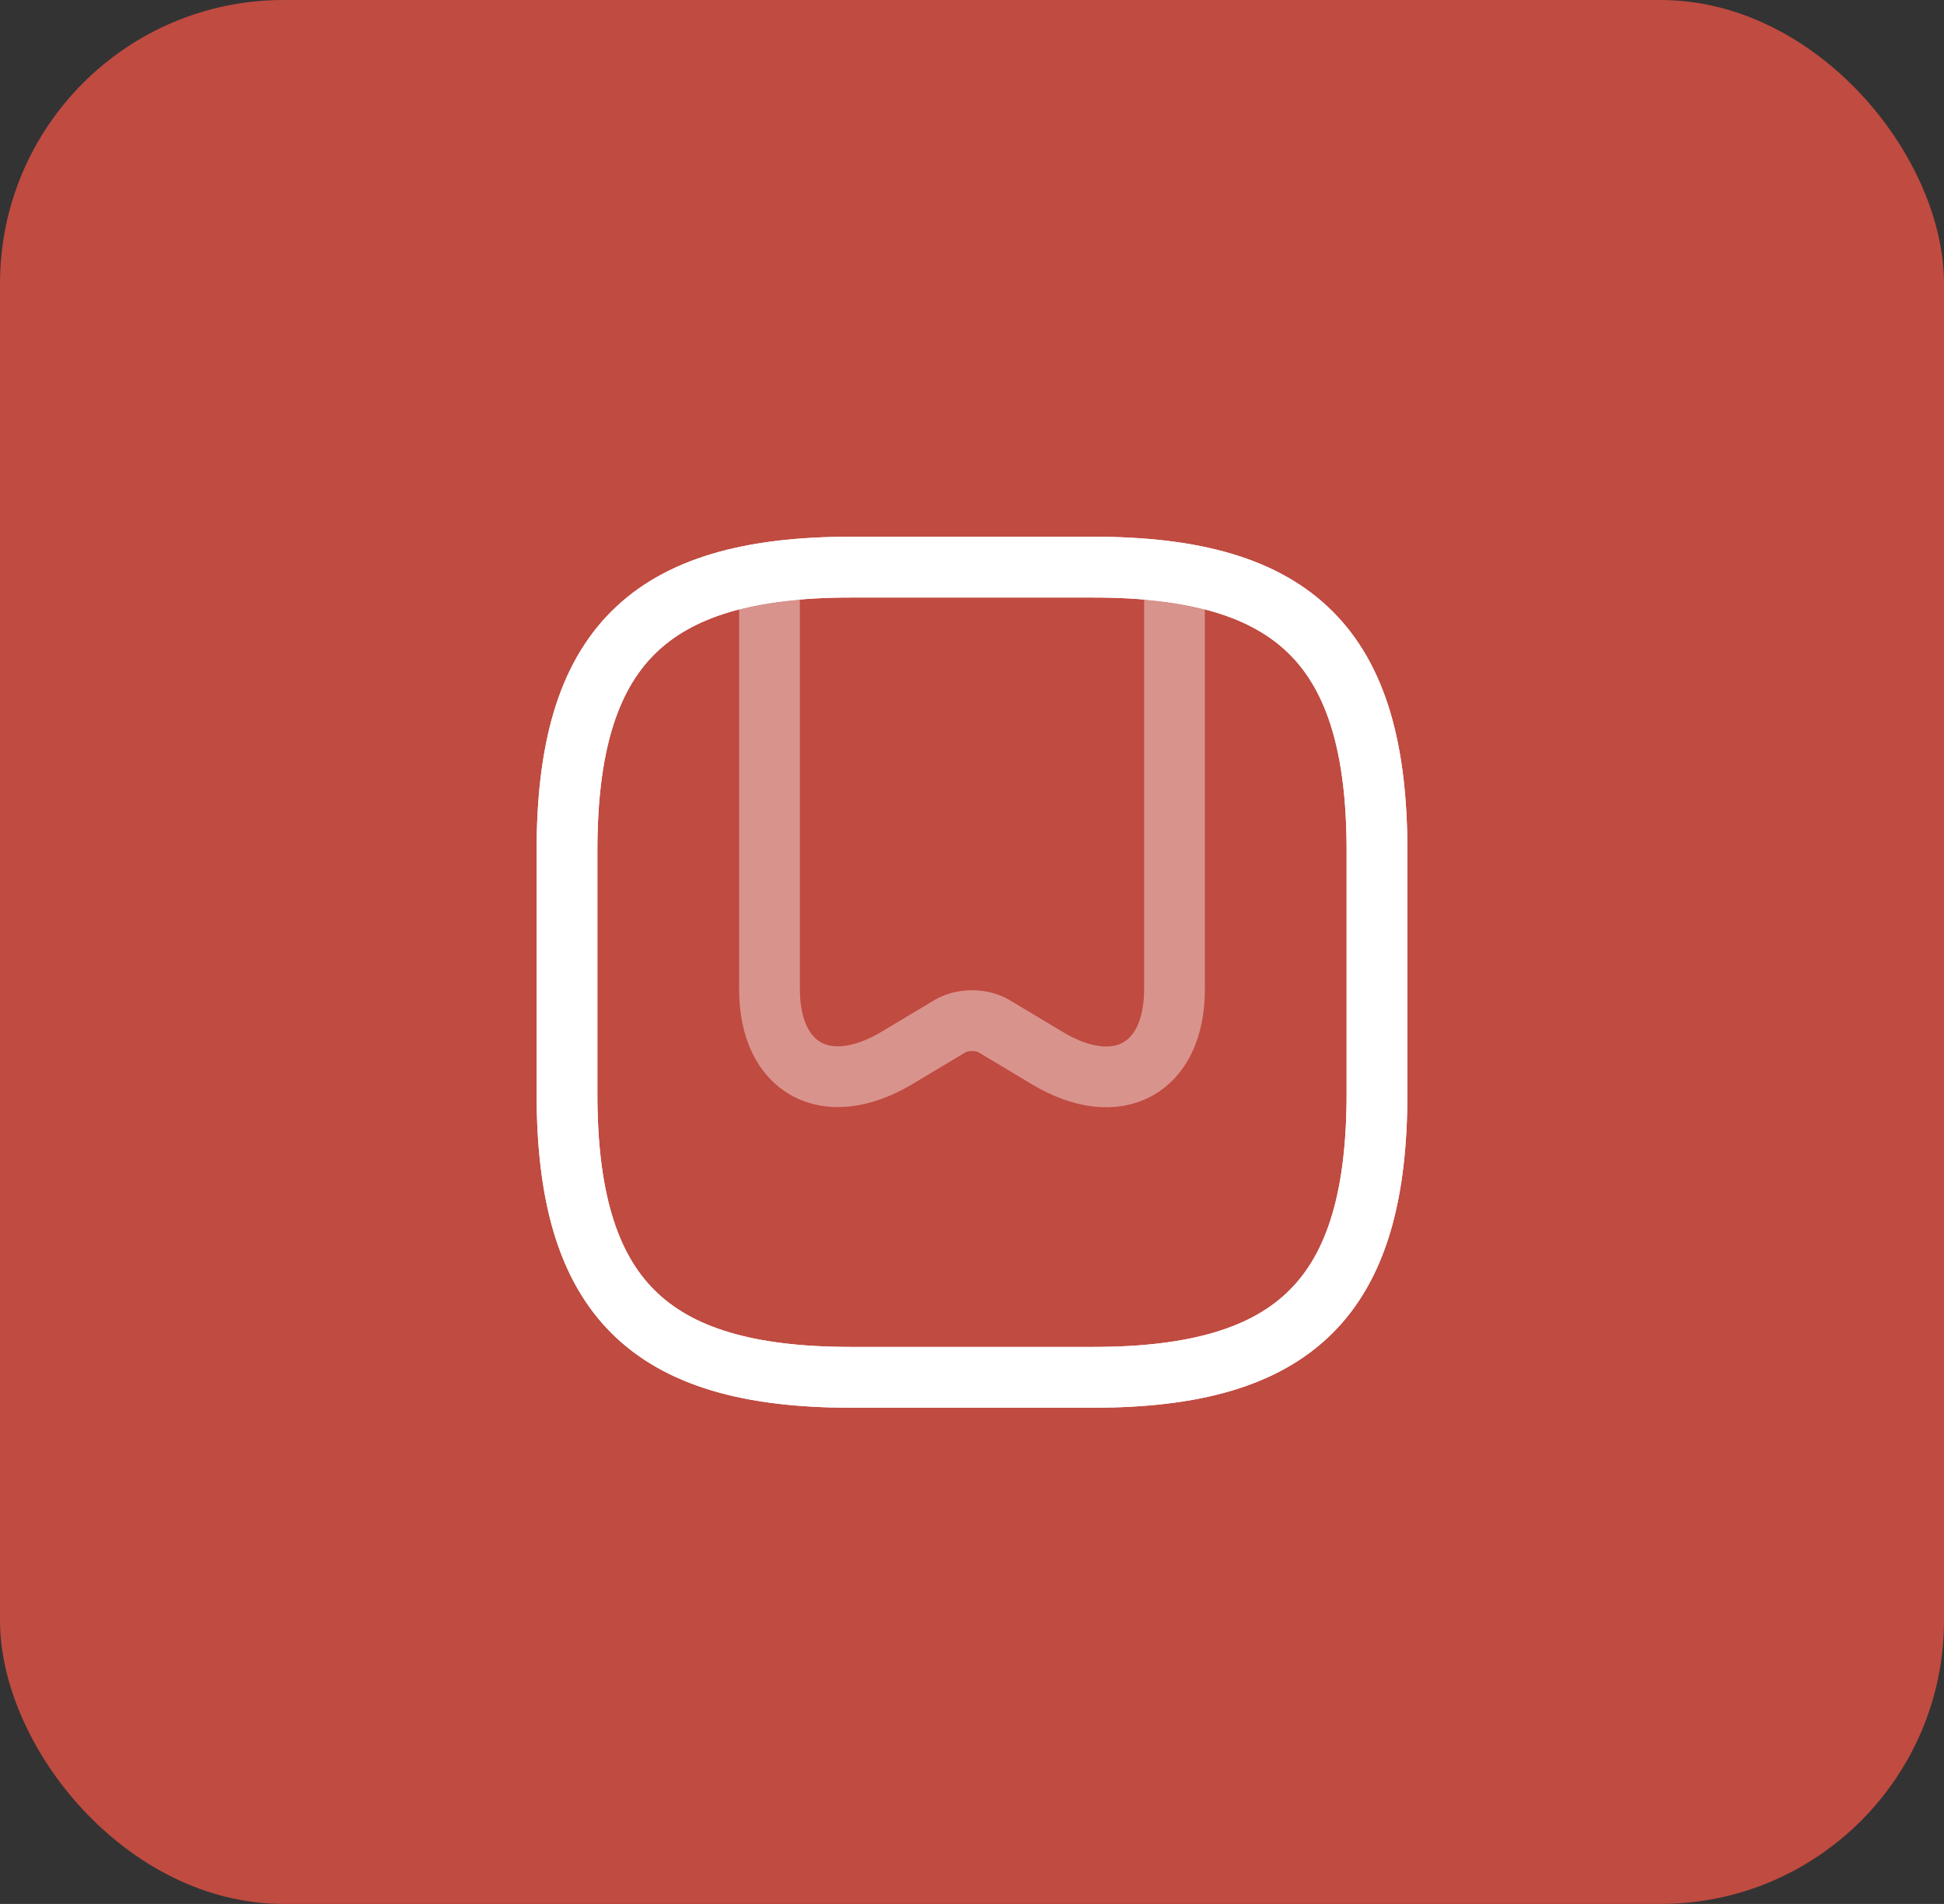 <?xml version="1.0" encoding="UTF-8"?> <svg xmlns="http://www.w3.org/2000/svg" width="48" height="47" viewBox="0 0 48 47" fill="none"><rect x="0" y="0" width="48" height="47" fill="#333333" stroke="none"/><rect width="48" height="47" rx="7" fill="#C04B41"></rect><path d="M21 34H27C32 34 34 32 34 27V21C34 16 32 14 27 14H21C16 14 14 16 14 21V27C14 32 16 34 21 34Z" stroke="white" stroke-width="1.5" stroke-linecap="round" stroke-linejoin="round"></path><path opacity="0.4" d="M29 14.44V24.42C29 26.39 27.59 27.16 25.86 26.12L24.54 25.33C24.24 25.15 23.76 25.15 23.46 25.33L22.14 26.12C20.41 27.15 19 26.39 19 24.42V14.44" stroke="white" stroke-width="1.5" stroke-linecap="round" stroke-linejoin="round"></path><path d="M21 34H27C32 34 34 32 34 27V21C34 16 32 14 27 14H21C16 14 14 16 14 21V27C14 32 16 34 21 34Z" stroke="white" stroke-width="1.5" stroke-linecap="round" stroke-linejoin="round"></path></svg> 